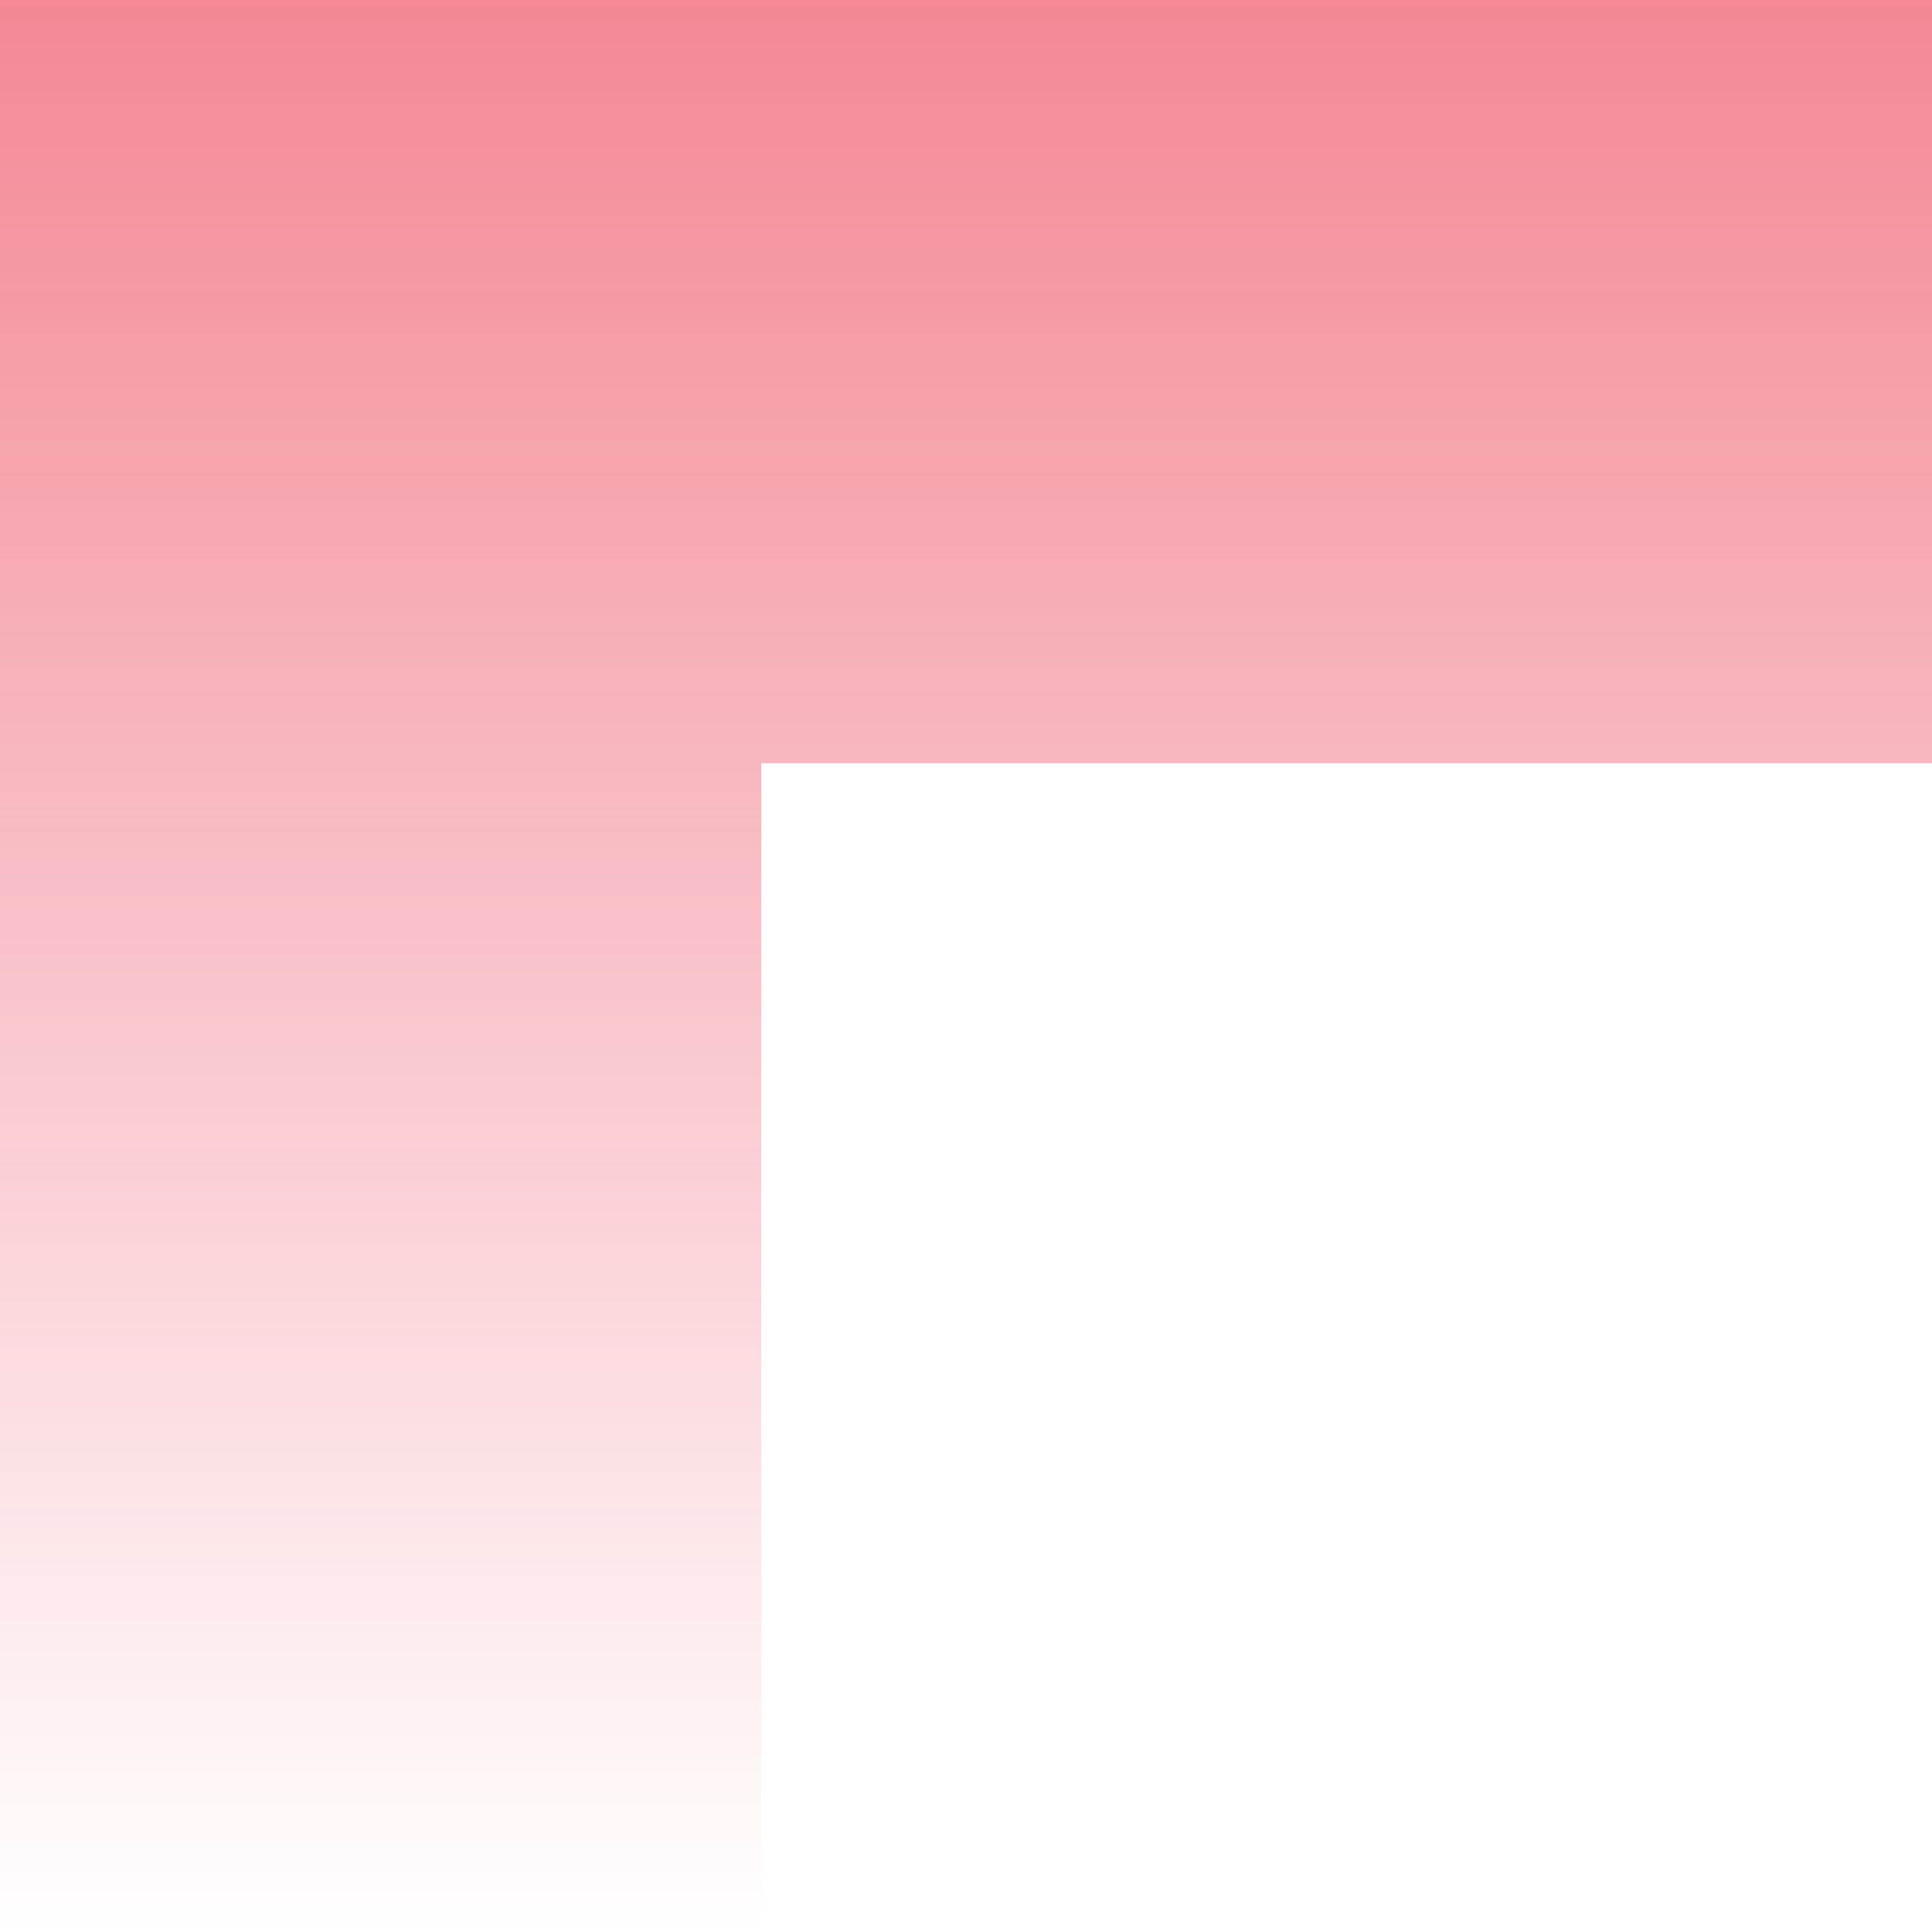 <svg width="154" height="154" viewBox="0 0 154 154" fill="none" xmlns="http://www.w3.org/2000/svg">
<path opacity="0.5" fill-rule="evenodd" clip-rule="evenodd" d="M60.677 154L60.677 60.843L154 60.843V0L60.677 0L5.96046e-07 0V60.843L5.96046e-07 154H60.677Z" fill="url(#paint0_linear_2801_8458)"/>
<defs>
<linearGradient id="paint0_linear_2801_8458" x1="77" y1="0" x2="77" y2="154" gradientUnits="userSpaceOnUse">
<stop stop-color="#E8112B"/>
<stop offset="1" stop-color="#E8112B" stop-opacity="0"/>
</linearGradient>
</defs>
</svg>
